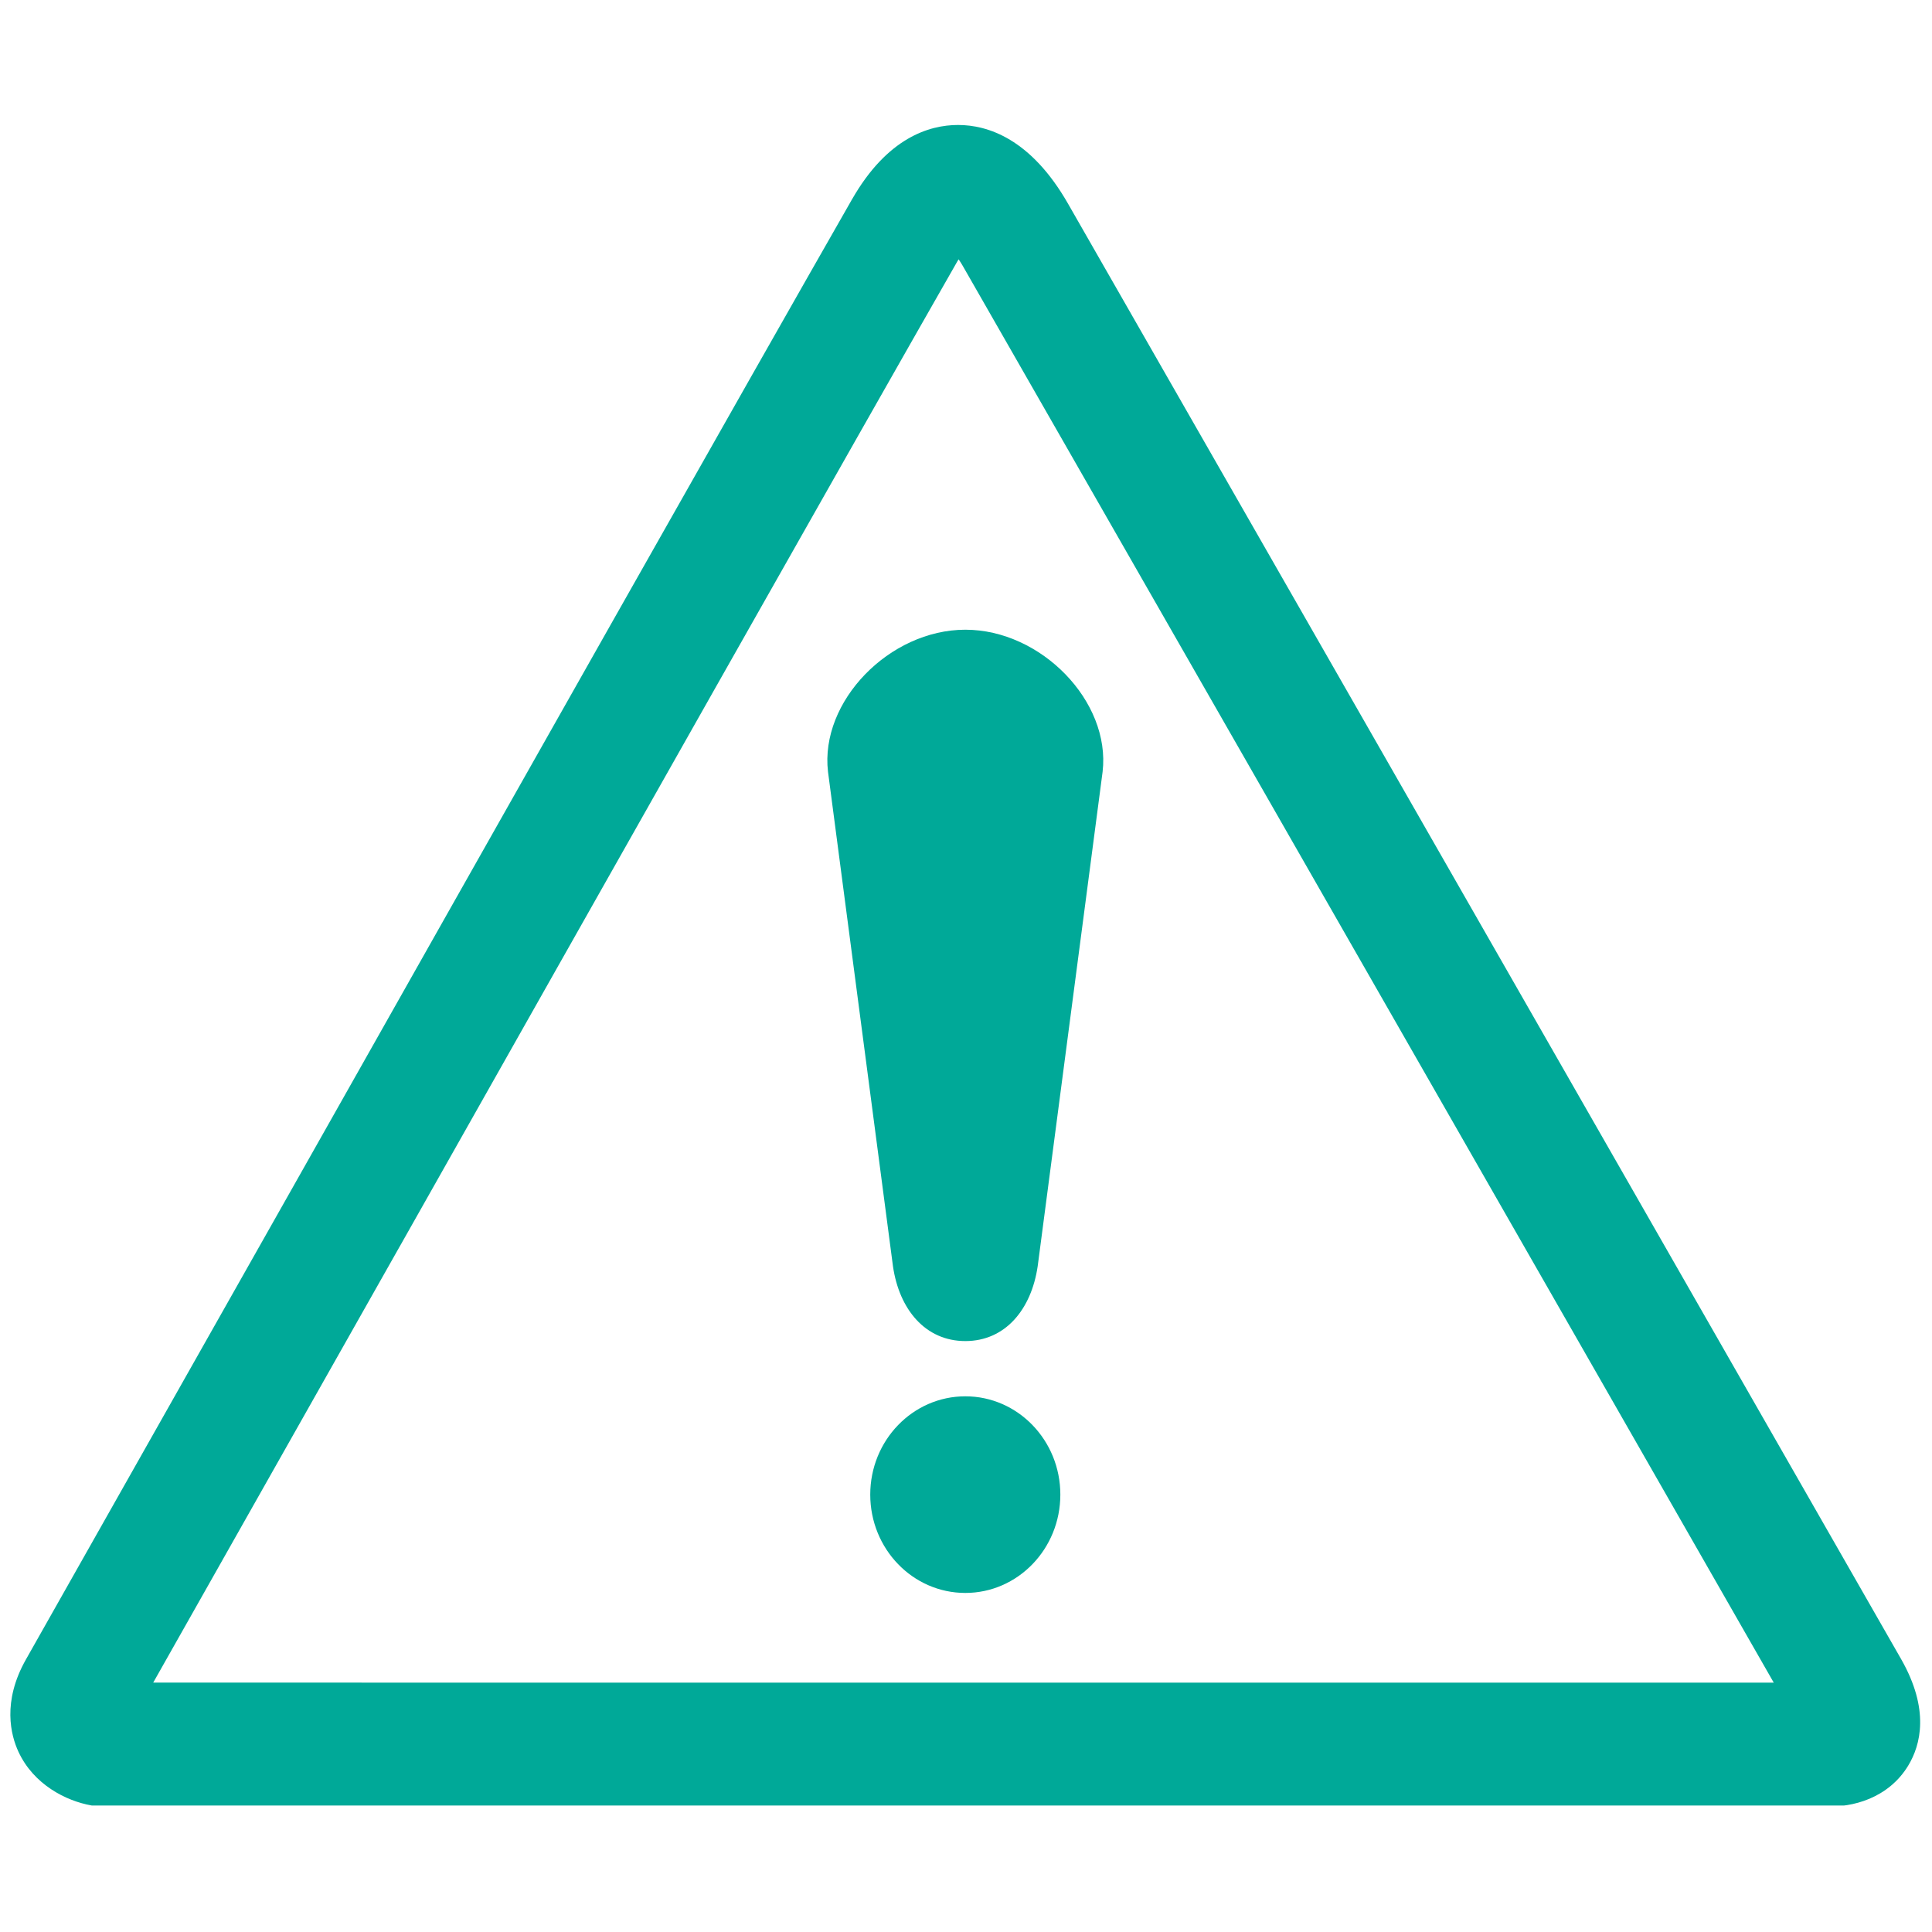 <?xml version="1.0" encoding="UTF-8"?> <svg xmlns="http://www.w3.org/2000/svg" xmlns:xlink="http://www.w3.org/1999/xlink" width="500" zoomAndPan="magnify" viewBox="0 0 375 375" height="500" preserveAspectRatio="xMidYMid meet" version="1.0"><defs><clipPath id="437f286e96"><path d="M 2 24.203 L 373 24.203 L 373 350.453 L 2 350.453 Z M 2 24.203 " clip-rule="nonzero"></path></clipPath></defs><g clip-path="url(#437f286e96)"><path fill="#00a998" d="M 165.398 38.652 C 145.555 73.34 96.539 160.129 57.156 229.875 L 5.055 322.062 C 0.367 330.316 2.117 336.844 3.574 340 C 6.527 346.387 12.832 349.57 17.742 350.434 L 18.734 350.602 L 354.977 350.609 L 354.273 350.586 C 359.547 350.91 366.547 349.012 370.375 342.719 C 372.824 338.68 374.582 331.809 369.012 322.039 L 264.906 140.145 L 207.301 39.531 C 200.082 26.914 191.711 24.258 185.957 24.258 C 180.344 24.258 172.215 26.754 165.402 38.652 L 165.395 38.652 Z M 77.656 241.82 C 117.031 172.102 166.023 85.344 185.832 50.711 L 186.07 50.336 C 186.324 50.723 186.57 51.074 186.855 51.582 L 244.48 152.215 C 244.48 152.215 336.418 312.867 344.285 326.602 L 29.738 326.594 L 77.652 241.82 " fill-opacity="1" fill-rule="evenodd"></path></g><path fill="#00a998" d="M 187.371 309.188 C 197.555 309.188 205.812 300.641 205.812 290.102 C 205.812 279.57 197.555 271.023 187.371 271.023 C 177.168 271.023 168.914 279.57 168.914 290.102 C 168.914 300.641 177.168 309.188 187.371 309.188 " fill-opacity="1" fill-rule="evenodd"></path><path fill="#00a998" d="M 187.371 122.227 C 202.086 122.227 215.609 136.145 214.016 149.793 L 201.414 245.777 C 200.184 254.164 195.125 260.301 187.371 260.301 C 179.613 260.301 174.539 254.164 173.324 245.777 L 160.715 149.793 C 159.117 136.145 172.645 122.227 187.371 122.227 " fill-opacity="1" fill-rule="evenodd"></path></svg> 
